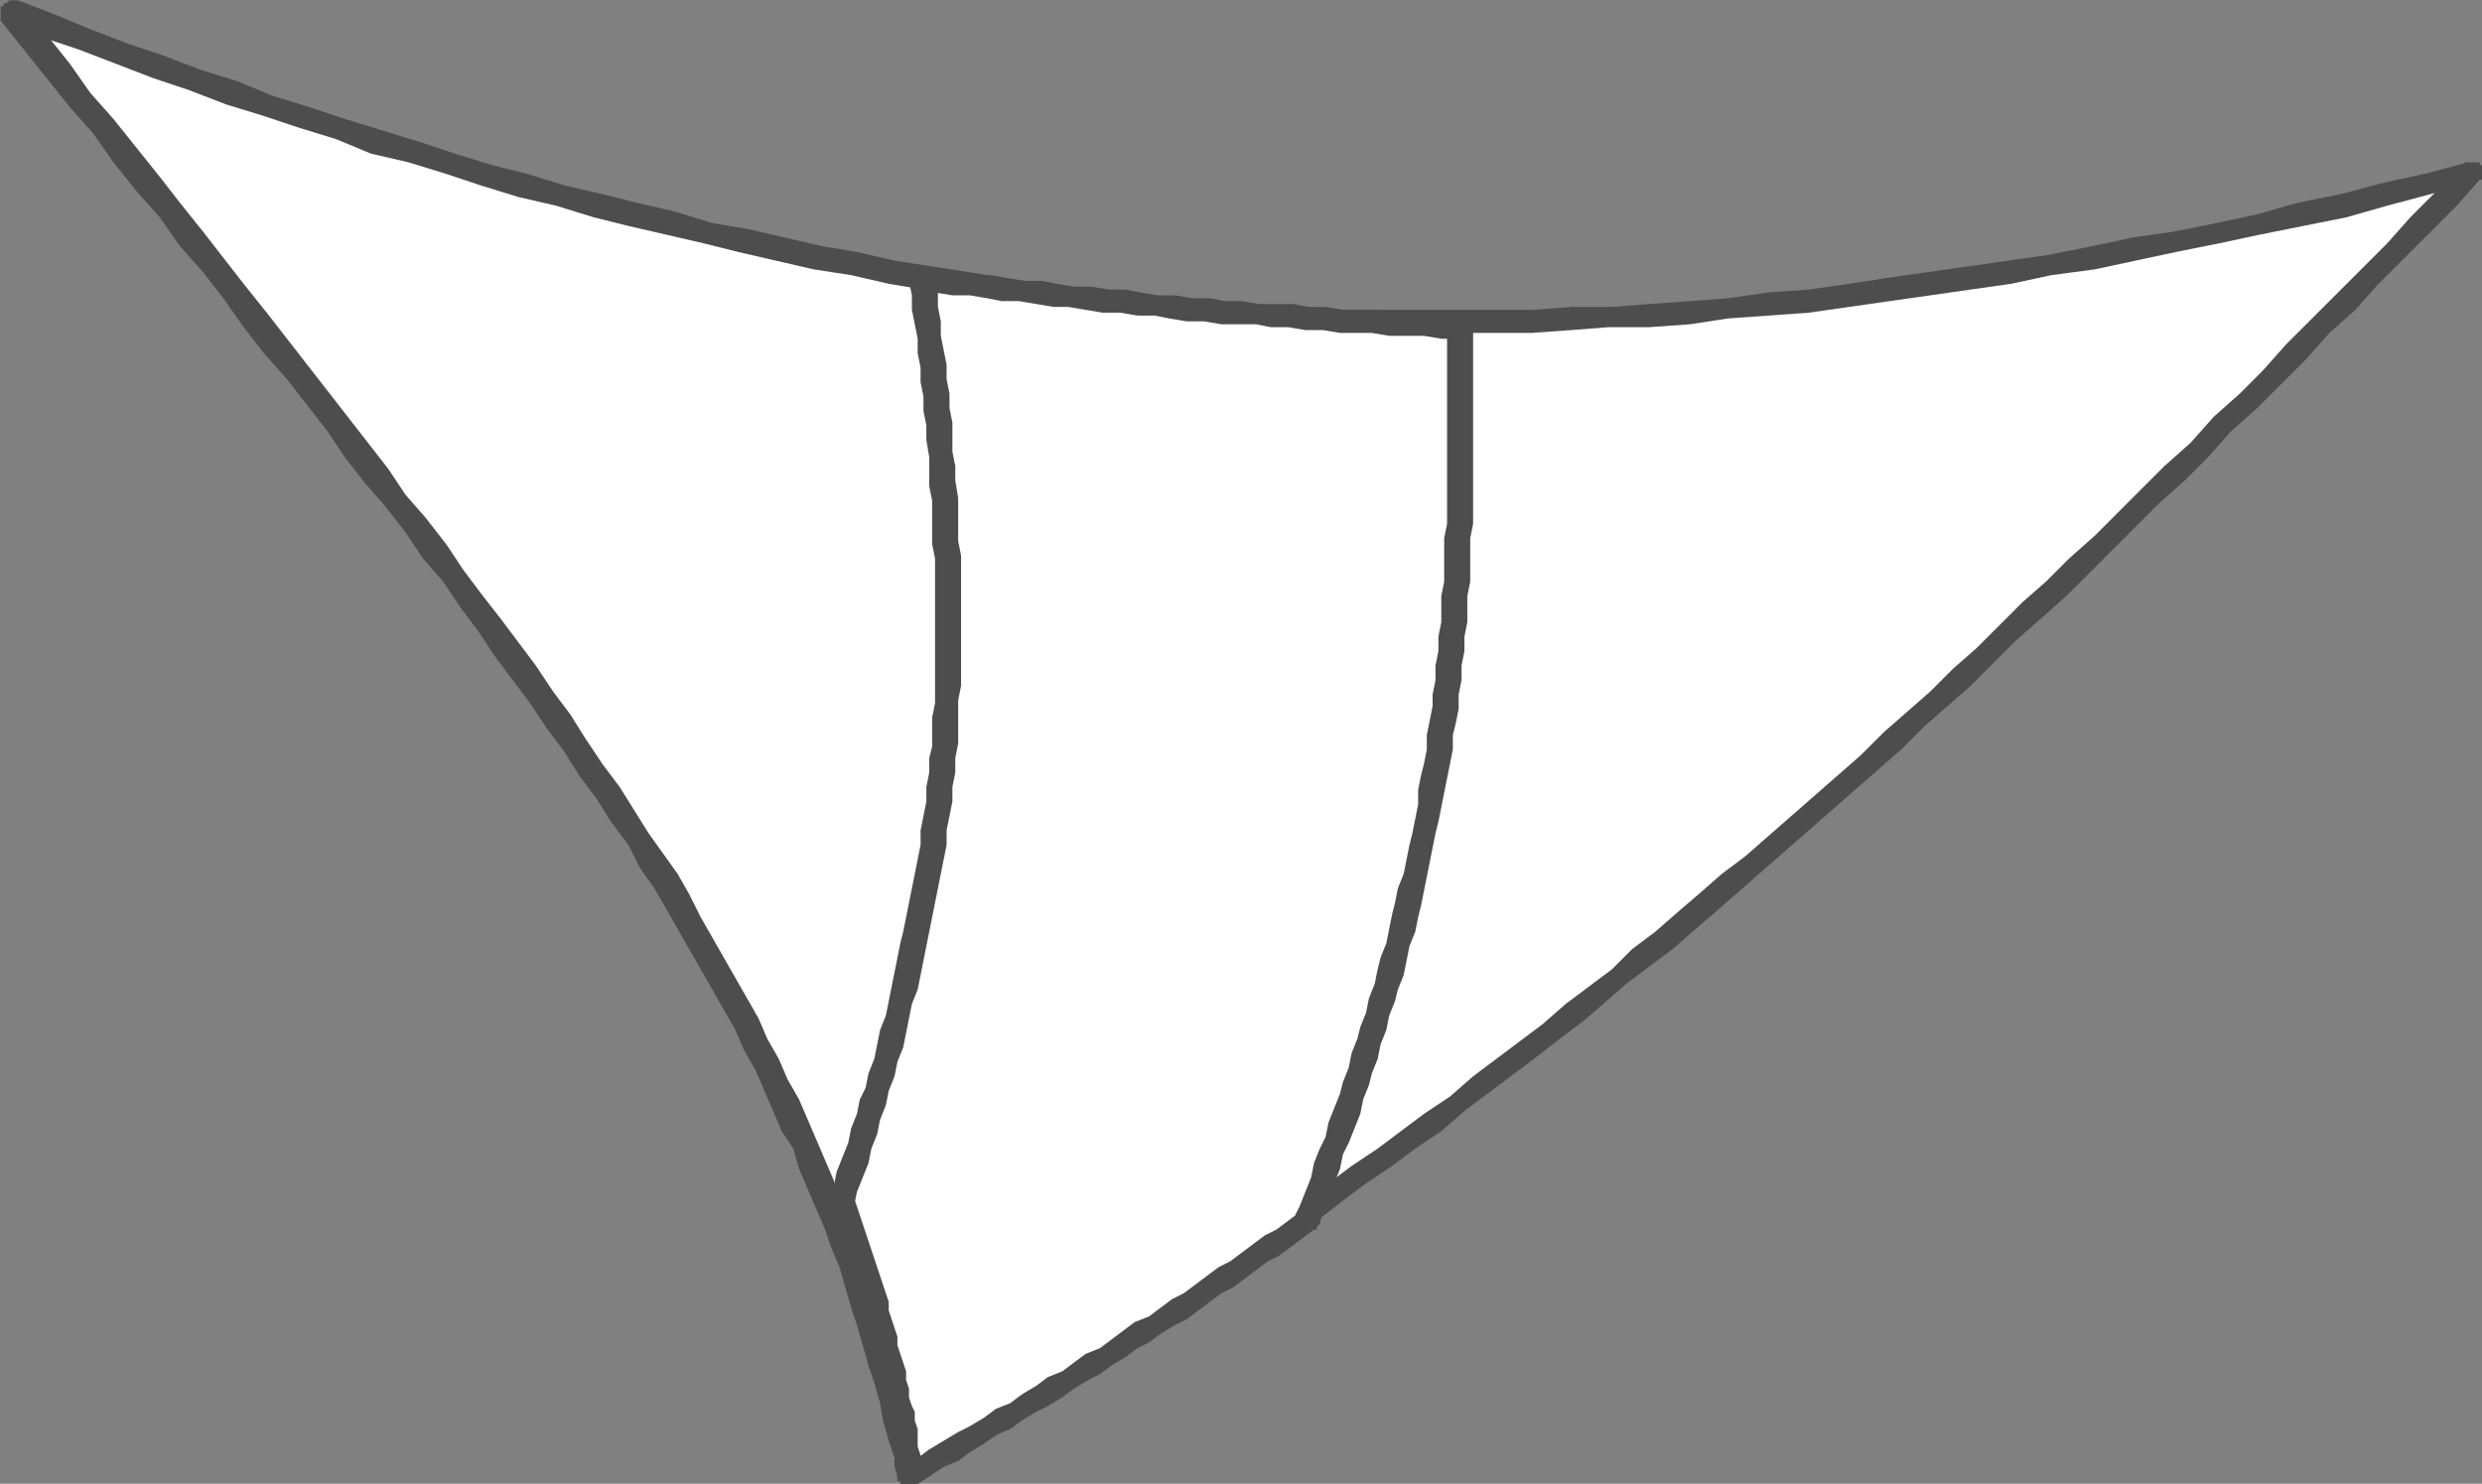 <?xml version="1.0" encoding="UTF-8" standalone="no"?>
<!-- Created with Inkscape (http://www.inkscape.org/) -->
<svg xmlns:rdf="http://www.w3.org/1999/02/22-rdf-syntax-ns#" xmlns="http://www.w3.org/2000/svg" height="46.169" width="77.218" version="1.1" xmlns:cc="http://creativecommons.org/ns#" xmlns:dc="http://purl.org/dc/elements/1.1/">
 <rect width="100%" height="100%" fill="#808080" stroke="none"/>
 <g transform="translate(179.05 -476.39)">
  <g transform="matrix(.09 0 0 .09 -668.27 168.33)">
   <path d="m5750 3933c105-65 195-129 276-198 85-72 170-155 264-252-158 41-305 60-443 48s-272-52-407-104c85 108 160 200 217 286 49 76 79 151 93 220z" class="fil5" fill="#fff"/>
   <path d="m6029 3738-7 6-8 7-8 6-8 6-8 7-7 6-8 6-9 7-8 6-8 6-8 6-8 7-9 6-8 6-9 6-8 6-9 7-8 6-9 6-9 6-9 6-9 6-9 6-9 6-9 6-10 6-9 6-10 7-9 6-10 6-10 6-9 6-5-7 10-6 9-6 10-6 10-6 9-6 9-6 10-6 9-6 9-6 9-6 9-6 9-6 9-6 8-6 9-7 9-6 8-6 9-6 8-6 8-6 9-6 8-7 8-6 8-6 8-6 8-7 8-6 8-6 7-7 8-6 8-7 7-6 6 6zm260-259 4 6-8 9-9 9-9 9-9 9-8 9-9 8-8 9-9 9-8 8-9 8-8 9-8 8-9 8-8 8-8 8-8 8-8 8-9 8-8 7-8 8-8 8-8 7-8 7-8 8-8 7-8 7-8 7-8 7-8 7-8 7-8 7-8 7-6-6 8-7 8-6 8-7 8-7 8-7 8-7 8-7 8-8 8-7 8-7 8-8 8-7 8-8 8-8 8-7 8-8 9-8 8-8 8-8 8-8 9-8 8-9 9-8 8-8 8-9 9-9 8-8 9-9 9-9 8-9 9-9 9-9 4 6-2-7zm-2 1 1-1h1 1 1 1 1v1h1v1 1 1 1 1h-1l-6-5zm-439 47 12 1 13 1h13l14 1h13 13 13 13 14l13-1h14l13-1 14-1 13-1 14-2 14-1 14-2 13-2 14-2 14-2 14-2 14-2 15-3 14-3 14-2 15-3 14-3 14-4 15-3 15-4 14-3 15-4 2 7-15 4-15 4-14 4-15 3-15 3-14 3-15 3-14 3-14 3-15 2-14 3-14 2-14 2-14 2-14 2-14 2-14 1-14 1-13 2-14 1h-14l-13 1-14 1h-13-14-13-13-13l-14-1-13-1h-13l-13-1 2-8zm-412-97 6-7 13 5 12 5 13 5 12 4 13 5 13 4 12 5 13 4 12 4 13 4 13 4 12 4 13 4 12 3 13 4 13 3 12 3 13 3 13 4 12 2 13 3 13 3 12 2 13 3 13 2 13 2 12 2 13 2 13 2 13 1 13 1 13 2-2 8-13-2-13-1-13-2-13-1-13-2-13-2-13-2-12-2-13-3-13-2-13-3-13-3-12-3-13-3-13-3-12-3-13-4-13-3-13-4-12-4-13-4-13-3-12-5-13-4-12-4-13-4-13-5-12-4-13-5-13-5-12-4-13-5 6-6-8 5zm2 1h-1v-1h-1v-1-1-1-1-1h1v-1h1l1-1h1 1 1l-4 8zm215 284-6-8-5-8-6-8-5-8-6-8-6-9-6-8-6-8-6-9-6-8-6-9-7-8-6-9-7-9-7-8-7-9-6-9-7-9-7-9-8-9-7-9-7-10-7-9-8-9-7-10-8-9-8-10-7-10-8-9-8-10-8-10-8-10 8-5 8 10 8 10 7 10 8 9 8 10 8 10 7 9 8 10 7 9 7 9 8 10 7 9 7 9 7 9 7 9 7 9 7 9 6 9 7 8 7 9 6 9 6 8 7 9 6 8 6 8 6 9 6 8 5 8 6 9 6 8 5 8 5 8-7 4zm100 221-7-2-1-7-2-6-2-7-1-6-2-7-2-6-2-7-2-7-2-6-2-7-2-7-3-7-2-6-3-7-3-7-3-7-2-7-4-6-3-7-3-7-3-7-4-7-3-7-4-7-4-7-4-7-4-7-4-7-4-7-4-7-5-7-4-8 7-4 5 7 5 7 4 7 4 8 4 7 4 7 4 7 4 7 4 7 3 7 4 7 3 7 4 7 3 7 3 7 3 7 3 7 2 7 3 7 3 6 2 7 2 7 3 7 2 7 2 6 2 7 2 7 1 6 2 7 2 6 1 7 2 6-7-2 5 7zm2-5v1 1l-1 1v1h-1v1h-1-1-1-1-1-1v-1h-1v-1l9-3z" class="fil36" fill="#4d4d4d"/>
   <path d="m5750 3933c51-29 96-58 137-88 20-51 36-102 45-153 8-52 9-104 8-156-62-3-124-9-186-17 7 54 12 108 8 161s-18 106-36 159c12 32 20 63 24 94z" class="fil5" fill="#fff"/>
   <path d="m5883 3844 9 2-2 2-4 3-4 3-4 3-4 2-4 3-4 3-4 3-4 2-4 3-4 3-4 3-4 2-5 3-4 3-4 2-4 3-5 3-4 3-4 2-5 3-4 3-5 3-4 2-5 3-4 3-5 2-4 3-5 3-4 3-5 2-5 3-5 3-4-7 5-2 4-3 5-3 5-3 4-2 5-3 4-3 5-2 4-3 5-3 4-3 5-2 4-3 4-3 5-2 4-3 4-3 4-3 5-2 4-3 4-3 4-2 4-3 4-3 4-3 4-2 4-3 4-3 4-3 4-2 4-3 4-3-2 2zm7 4-5-6h1v-1h1 1 1v1h1 1v1l1 1v1 1l-1 1v1h-1zm37-157 9 1-1 5-1 5-1 5-1 4-1 5-1 5-1 5-1 5-1 5-1 4-1 5-2 5-1 5-1 5-2 5-1 4-2 5-1 5-2 5-1 5-2 5-1 4-2 5-1 5-2 5-2 5-2 4-1 5-2 5-2 5-2 5-1 4-9-2 2-4 2-5 2-5 1-5 2-5 2-4 1-5 2-5 2-5 1-4 2-5 1-5 2-5 1-4 2-5 1-5 2-5 1-5 1-4 2-5 1-5 1-5 1-4 1-5 2-5 1-5 1-5 1-4 1-5 1-5v-5l1-5zm13-151 1-8 4 3v5 5 5 5 5 5 5 5 5 4 5 5 5 5l-1 5v5 5 5l-1 5v4 5l-1 5v5l-1 5v5l-1 5v5l-1 5-1 4v5l-1 5-1 5-9-1 1-4 1-5v-5l1-5 1-5v-4l1-5v-5l1-5v-5l1-5v-4-5l1-5v-5-5-5l1-5v-4-5-5-5-5-5-5-4-5-5-5-5-5-5l4 4zm5-5-9 1v-1-1h1v-1h1v-1h1 1 1 1 1v1h1v1h1v1zm-186-17-9 2 5-5 6 1 6 1 6 1h5l6 1 6 1h6l5 1 6 1h6l6 1h6l5 1 6 1h6l6 1h6l5 1h6l6 1h6 6l5 1h6l6 1h6 6l6 1h5 6l6 1h6l-1 8h-6l-6-1h-6-6l-6-1h-5-6l-6-1h-6l-6-1h-6l-5-1h-6-6l-6-1h-6l-6-1-5-1h-6l-6-1h-6l-6-1-6-1h-5l-6-1-6-1h-6l-5-1-6-1h-6l-6-1-6-1 6-5zm-4-3-2 8h-1v-1h-1v-1h-1v-1-1-1l1-1 1-1h1v-1h1 1zm12 165-9 1v-5-5l1-5v-5-5-5-5-5-5-5-5-5-5l-1-5v-5-5-5l-1-5v-5-5l-1-6v-5l-1-5v-5l-1-5v-5l-1-5v-5l-1-5-1-5v-5l-1-5 9-2 1 6v5l1 5v5l1 5 1 5v5l1 5v5l1 5v5 5l1 5v5l1 6v5 5 5l1 5v5 5 5 5 5 5 5 5 5l-1 5v5 5 5zm-36 157-9 3v-2l2-5 1-5 2-5 2-5 1-5 2-5 1-5 2-4 1-5 2-5 1-5 1-5 2-5 1-5 1-5 1-5 1-5 1-5 1-4 1-5 1-5 1-5 1-5 1-5 1-5v-5l1-5 1-5v-5l1-5v-5l1-4 9-1-1 5v5l-1 5v5l-1 5-1 5v5l-1 5-1 5-1 5-1 5-1 5-1 5-1 5-1 5-1 5-1 5-2 5-1 5-1 5-1 5-2 5-1 5-2 5-1 5-2 5-1 5-2 5-1 5-2 5-2 5-1 5v-3zm-9 1 9 2h-1v1h-1v1h-1l-1 1h-1-1l-1-1h-1v-1h-1v-1-1-1zm26 91 4 7-6-3-1-3v-2-3l-1-3v-3l-1-3v-3l-1-3v-2l-1-3-1-3v-3l-1-3-1-3v-3l-1-3-1-3-1-2v-3l-1-3-1-3-1-3-1-3-1-3-1-3-1-3-1-3-1-3-1-3-1-3-1-3-1-3 9-3 1 3 1 3 1 3 1 3 1 3 1 3 1 3 1 3 1 3 1 3 1 3 1 3v3l1 3 1 3 1 3v3l1 3 1 3 1 3v3l1 3v3l1 3 1 2v3l1 3v3 3l1 3v3l1 3-7-3zm-2 4 9-1v1h-1v1 1h-1v1h-1-1-1-1-1-1v-1h-1v-1-1z" class="fil36" fill="#4d4d4d"/>
  </g>
 </g>
</svg>
